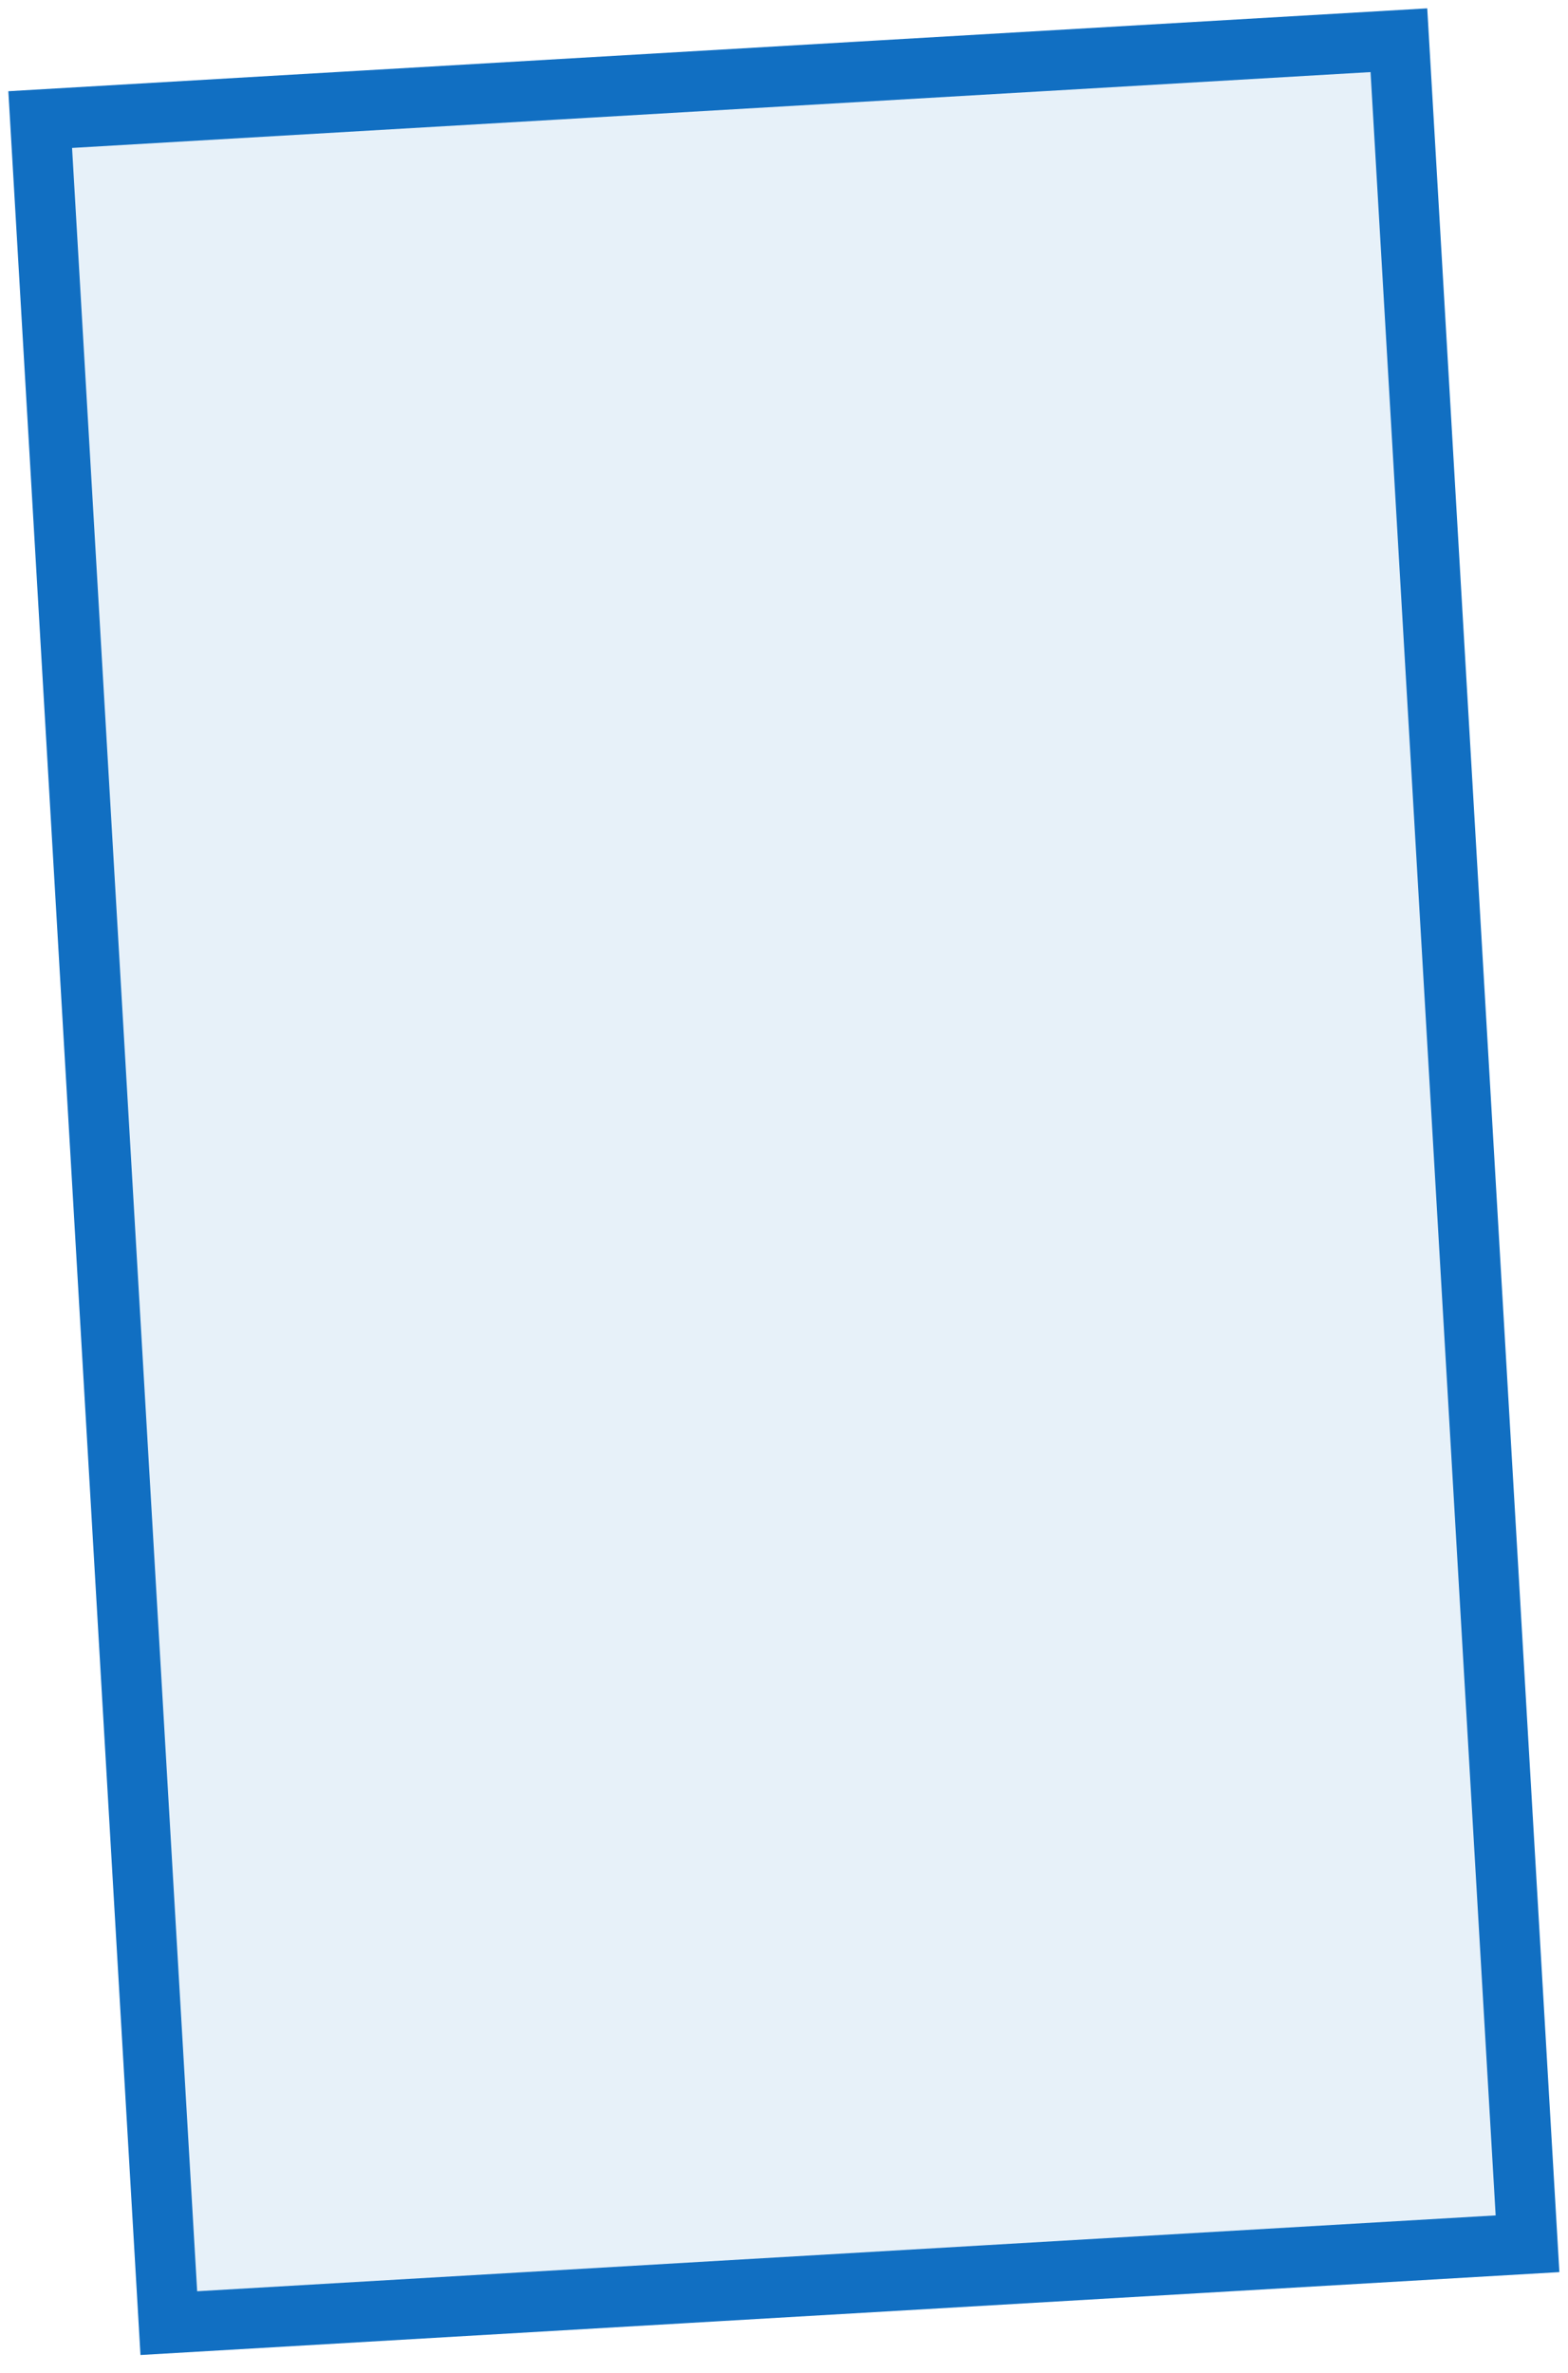 <?xml version="1.0" encoding="UTF-8"?> <svg xmlns="http://www.w3.org/2000/svg" width="78" height="118" viewBox="0 0 78 118" fill="none"> <path d="M8.398 115.519L2 5.946L69.588 2L75.986 111.572L8.398 115.519Z" fill="#116FC2" fill-opacity="0.1" stroke="#116FC2" stroke-width="3"></path> </svg> 